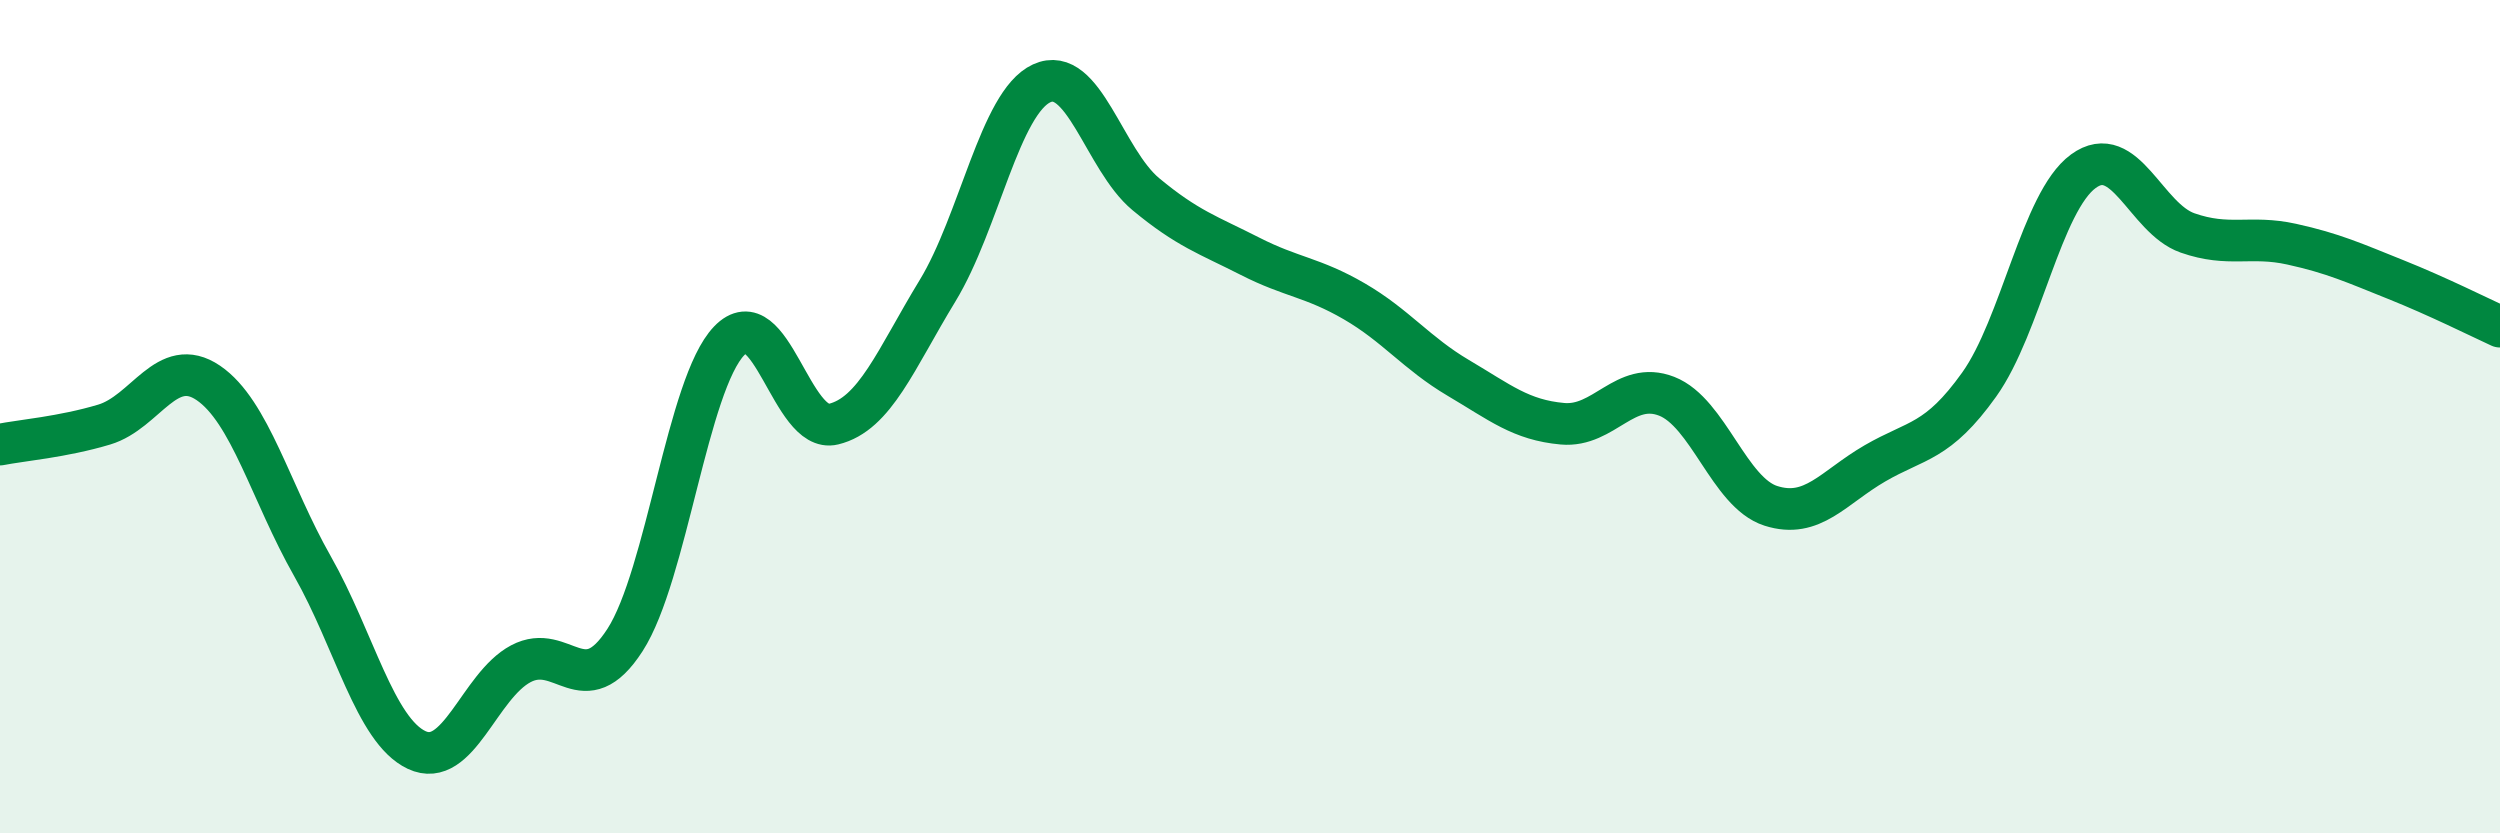
    <svg width="60" height="20" viewBox="0 0 60 20" xmlns="http://www.w3.org/2000/svg">
      <path
        d="M 0,10.67 C 0.5,10.57 1.5,10.49 2.5,10.19 C 3.5,9.89 4,8.51 5,9.19 C 6,9.87 6.5,11.83 7.5,13.59 C 8.5,15.35 9,17.53 10,18 C 11,18.47 11.5,16.46 12.5,15.93 C 13.5,15.4 14,16.91 15,15.36 C 16,13.81 16.5,9.22 17.5,8.18 C 18.5,7.14 19,10.42 20,10.18 C 21,9.94 21.5,8.62 22.5,6.98 C 23.5,5.34 24,2.46 25,2 C 26,1.54 26.5,3.83 27.5,4.66 C 28.5,5.49 29,5.64 30,6.15 C 31,6.66 31.5,6.65 32.5,7.23 C 33.5,7.81 34,8.48 35,9.07 C 36,9.66 36.5,10.08 37.5,10.17 C 38.5,10.26 39,9.12 40,9.51 C 41,9.9 41.5,11.82 42.5,12.14 C 43.5,12.46 44,11.7 45,11.12 C 46,10.54 46.5,10.63 47.5,9.23 C 48.5,7.83 49,4.84 50,4.11 C 51,3.38 51.5,5.24 52.5,5.59 C 53.5,5.94 54,5.64 55,5.86 C 56,6.08 56.5,6.31 57.5,6.71 C 58.5,7.11 59.5,7.61 60,7.84L60 20L0 20Z"
        fill="#008740"
        opacity="0.1"
        stroke-linecap="round"
        stroke-linejoin="round"
      />
      <path
        d="M 0,10.67 C 0.5,10.57 1.5,10.49 2.5,10.19 C 3.5,9.89 4,8.51 5,9.19 C 6,9.87 6.5,11.83 7.5,13.59 C 8.5,15.35 9,17.53 10,18 C 11,18.47 11.5,16.46 12.5,15.93 C 13.5,15.4 14,16.91 15,15.36 C 16,13.81 16.5,9.22 17.5,8.18 C 18.5,7.14 19,10.42 20,10.18 C 21,9.94 21.5,8.62 22.5,6.98 C 23.5,5.34 24,2.46 25,2 C 26,1.54 26.5,3.83 27.5,4.66 C 28.5,5.49 29,5.64 30,6.15 C 31,6.66 31.5,6.65 32.5,7.23 C 33.5,7.81 34,8.48 35,9.07 C 36,9.66 36.5,10.08 37.5,10.17 C 38.5,10.26 39,9.12 40,9.51 C 41,9.9 41.5,11.82 42.5,12.14 C 43.5,12.46 44,11.7 45,11.12 C 46,10.54 46.5,10.63 47.5,9.23 C 48.5,7.83 49,4.84 50,4.11 C 51,3.38 51.5,5.24 52.5,5.59 C 53.5,5.94 54,5.64 55,5.86 C 56,6.08 56.5,6.31 57.5,6.71 C 58.5,7.11 59.5,7.61 60,7.84"
        stroke="#008740"
        stroke-width="1"
        fill="none"
        stroke-linecap="round"
        stroke-linejoin="round"
      />
    </svg>
  